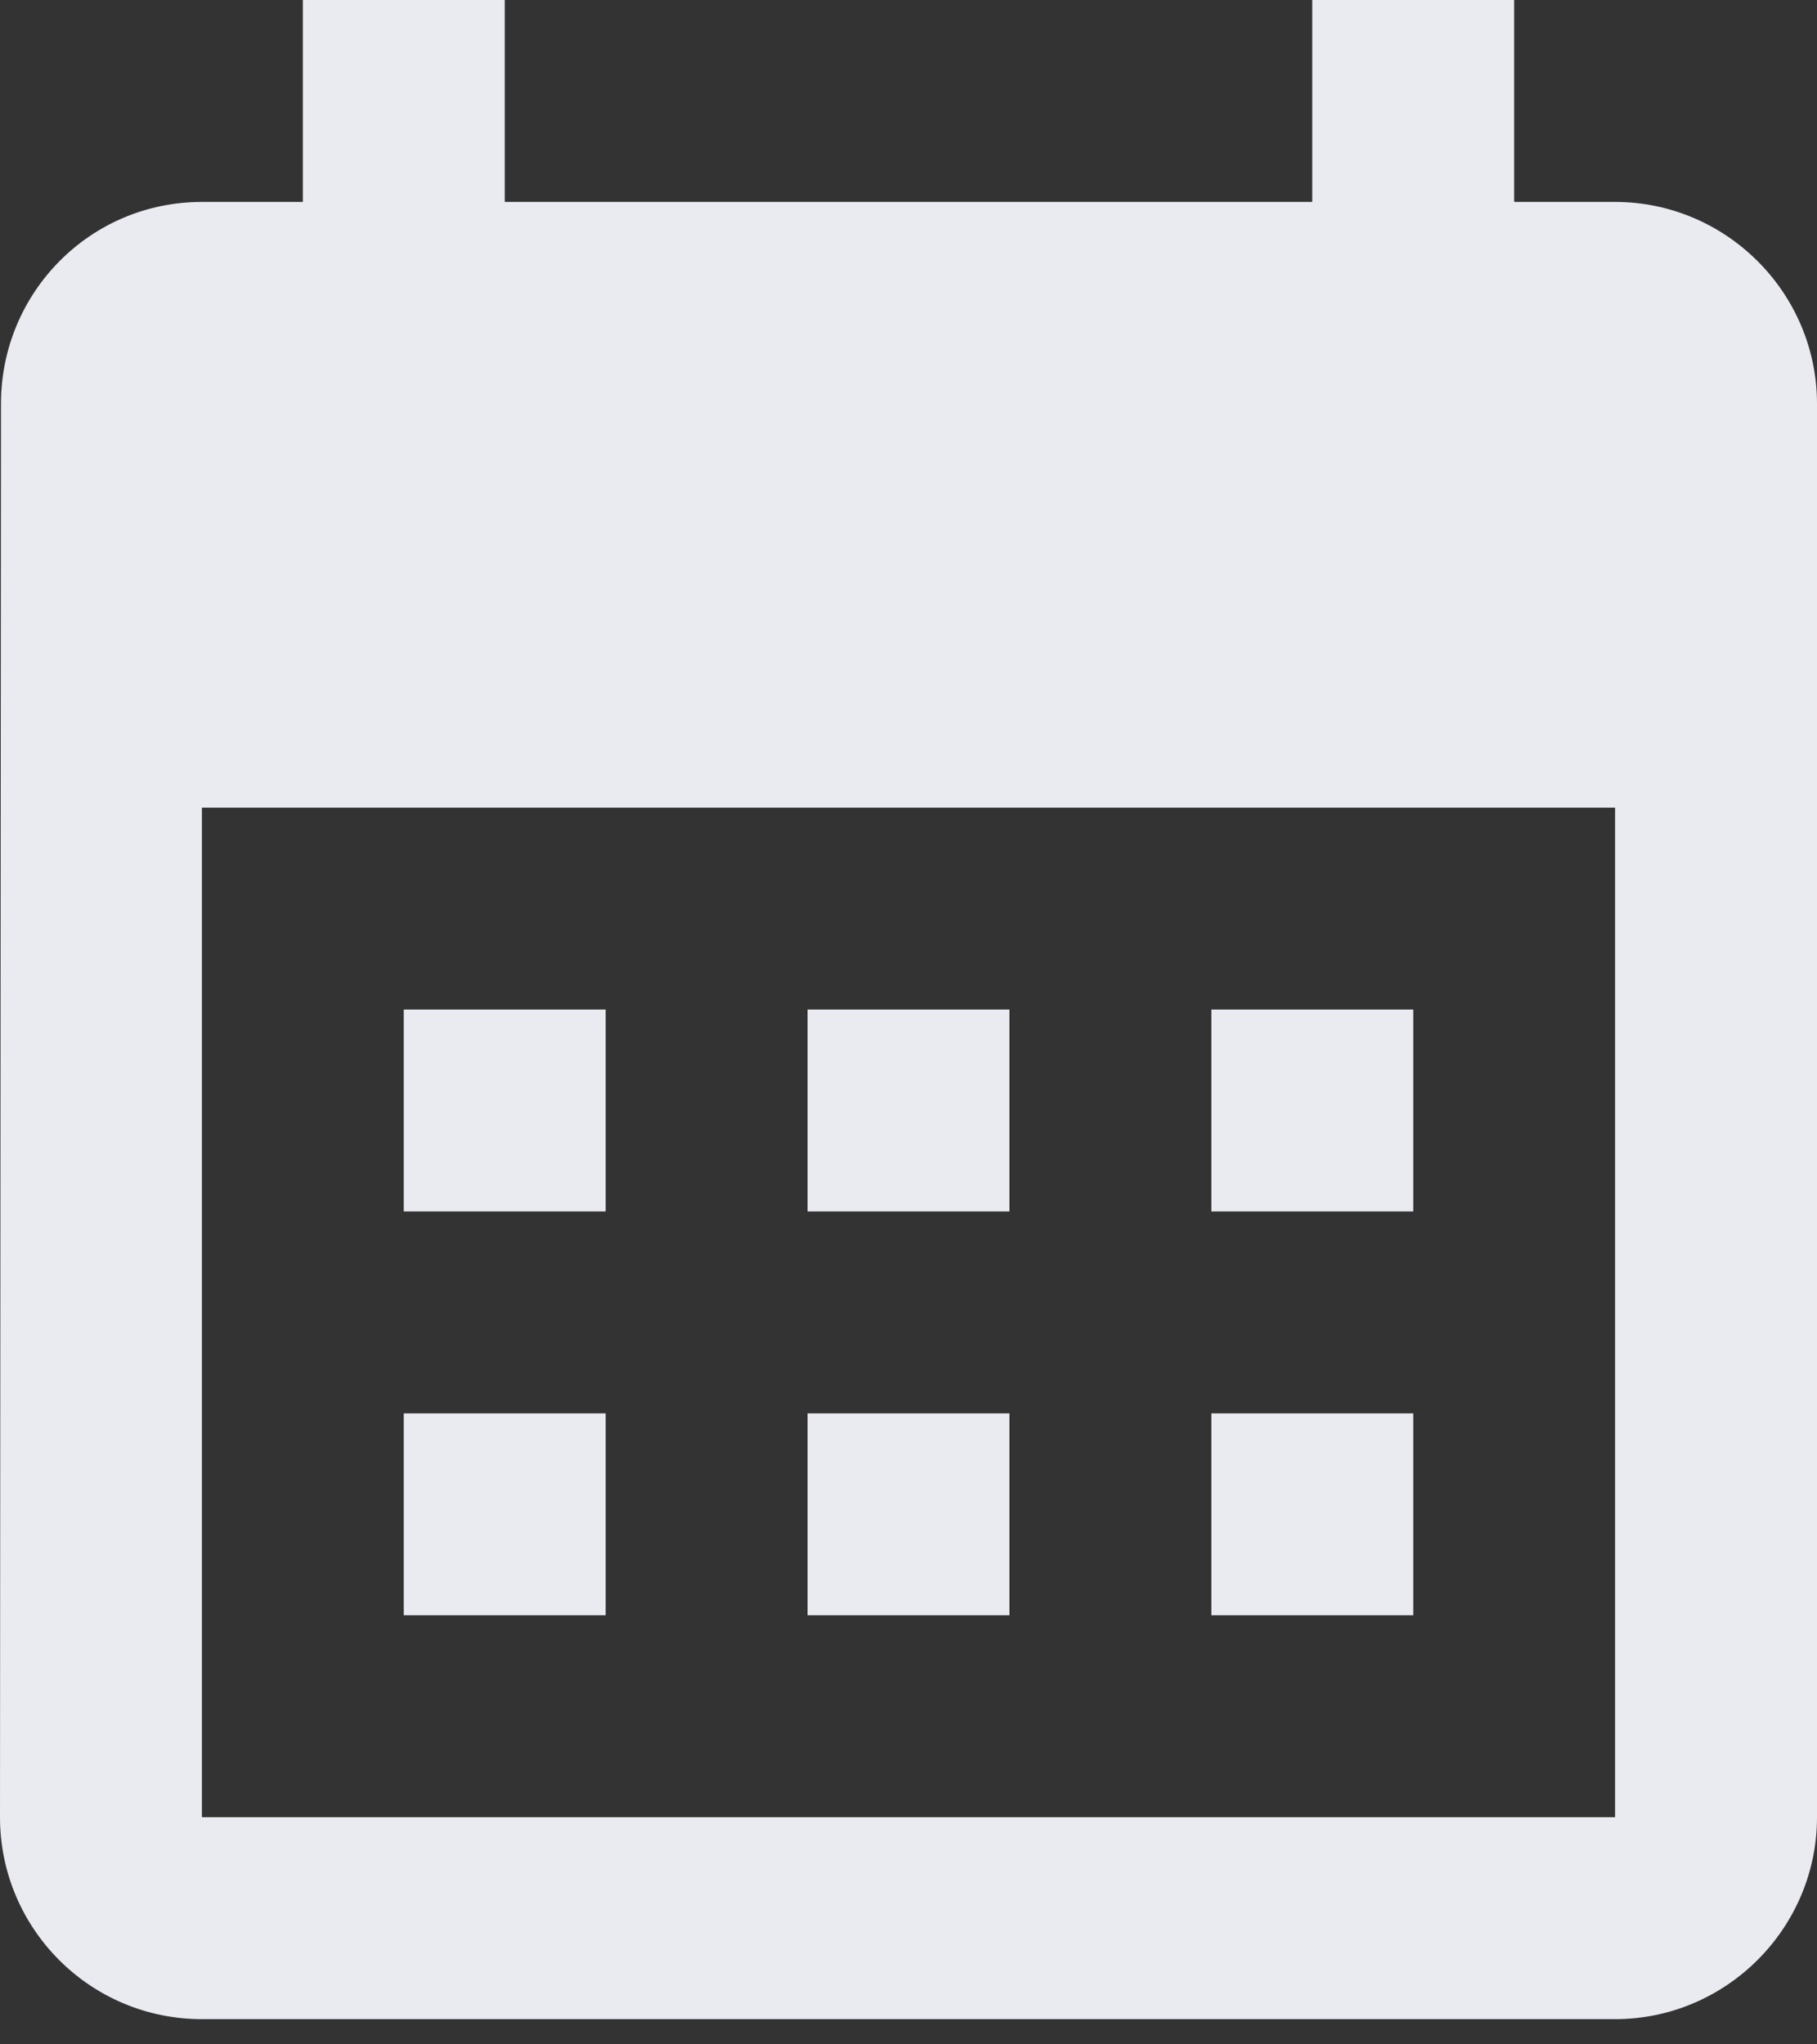 <?xml version="1.0" encoding="utf-8"?>
<svg xmlns="http://www.w3.org/2000/svg" fill="none" height="100%" overflow="visible" preserveAspectRatio="none" style="display: block;" viewBox="0 0 24 27" width="100%">
<rect x="0" y="0" width="24" height="27" fill="#333333" stroke="none"/>
<path d="M21.333 2.667H20V0H17.333V2.667H6.667V0H4V2.667H2.667C1.187 2.667 0.013 3.867 0.013 5.333L0 24C0 25.467 1.187 26.667 2.667 26.667H21.333C22.8 26.667 24 25.467 24 24V5.333C24 3.867 22.8 2.667 21.333 2.667ZM21.333 24H2.667V10.667H21.333V24ZM8 16H5.333V13.333H8V16ZM13.333 16H10.667V13.333H13.333V16ZM18.667 16H16V13.333H18.667V16ZM8 21.333H5.333V18.667H8V21.333ZM13.333 21.333H10.667V18.667H13.333V21.333ZM18.667 21.333H16V18.667H18.667V21.333Z" fill="#EAEBF1" id="Vector"/>
</svg>